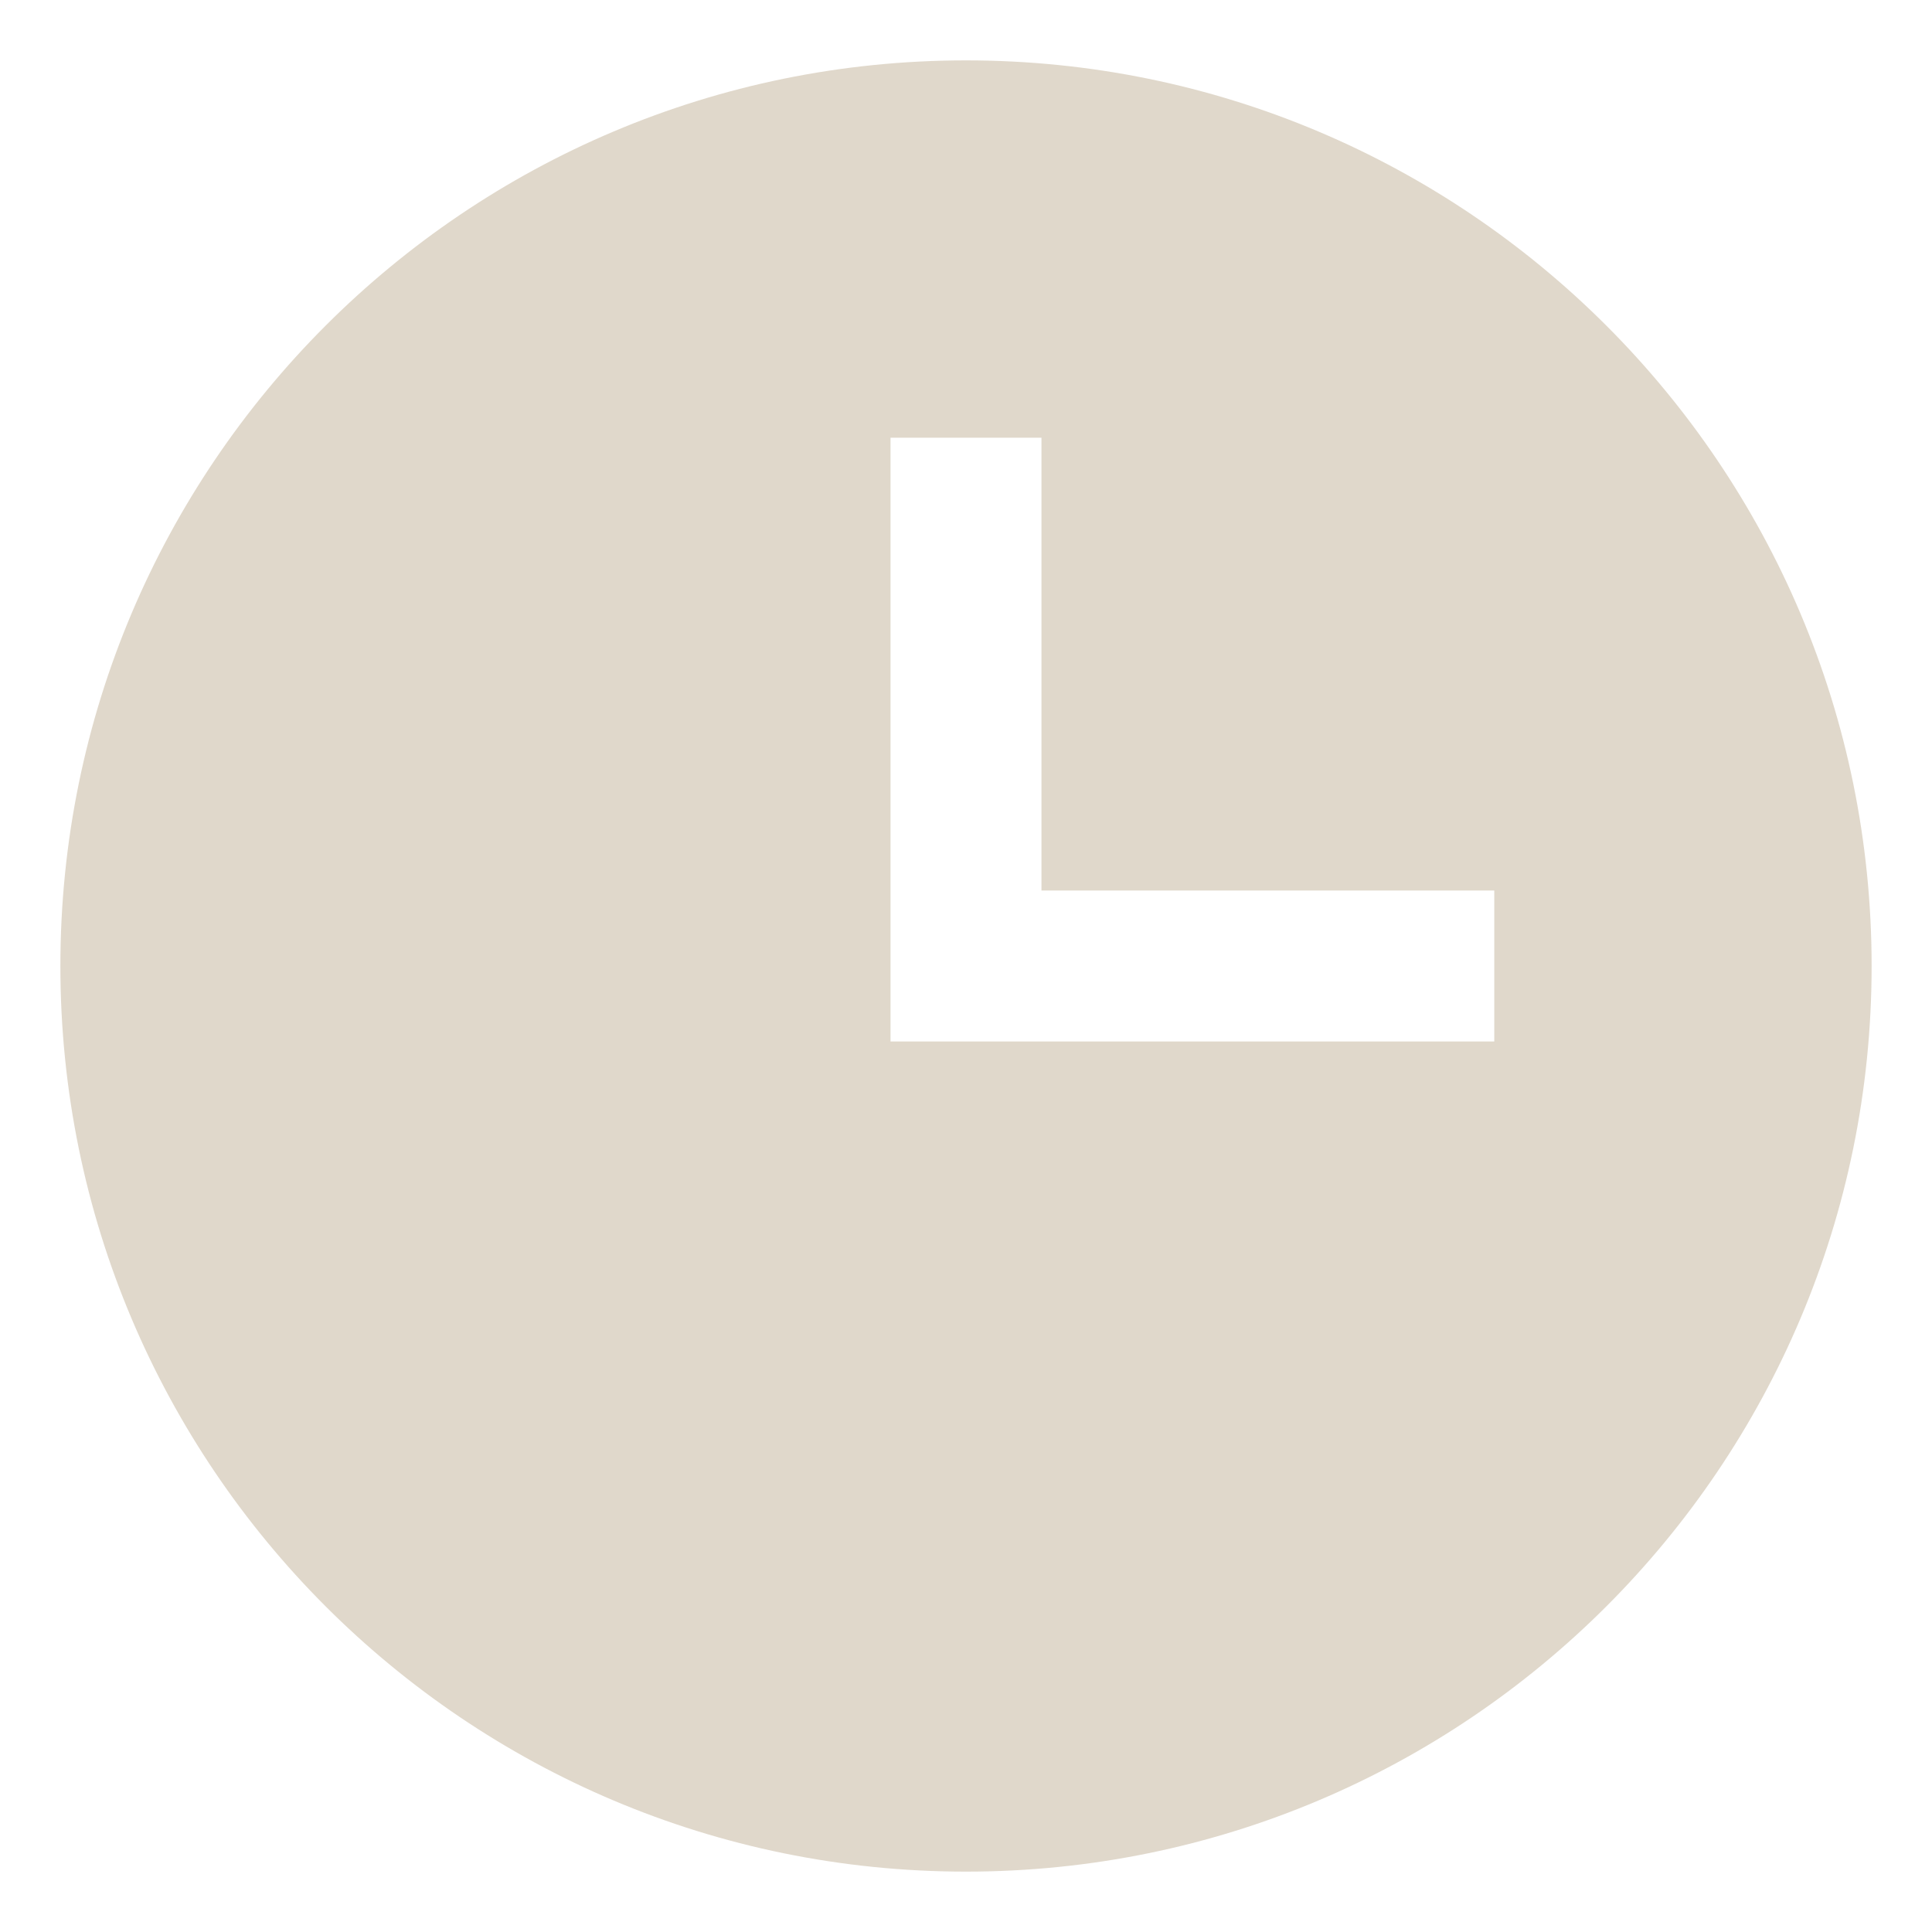<?xml version="1.0" encoding="utf-8"?>
<!-- Generator: Adobe Illustrator 14.0.0, SVG Export Plug-In . SVG Version: 6.00 Build 43363)  -->
<!DOCTYPE svg PUBLIC "-//W3C//DTD SVG 1.1//EN" "http://www.w3.org/Graphics/SVG/1.1/DTD/svg11.dtd">
<svg version="1.1" id="Layer_1" xmlns="http://www.w3.org/2000/svg" xmlns:xlink="http://www.w3.org/1999/xlink" x="0px" y="0px"
	 width="255.12px" height="255.121px" viewBox="0 0 255.12 255.121" enable-background="new 0 0 255.12 255.121"
	 xml:space="preserve">
<path fill="#E0D8CB" d="M127.56,7.973C61.514,7.973,7.973,61.514,7.973,127.561S61.514,247.148,127.56,247.148
	c66.045,0,119.587-53.541,119.587-119.587S193.605,7.973,127.56,7.973z M197.319,137.527h-79.725V57.801h19.931v59.793h59.794
	V137.527z"/>
</svg>
